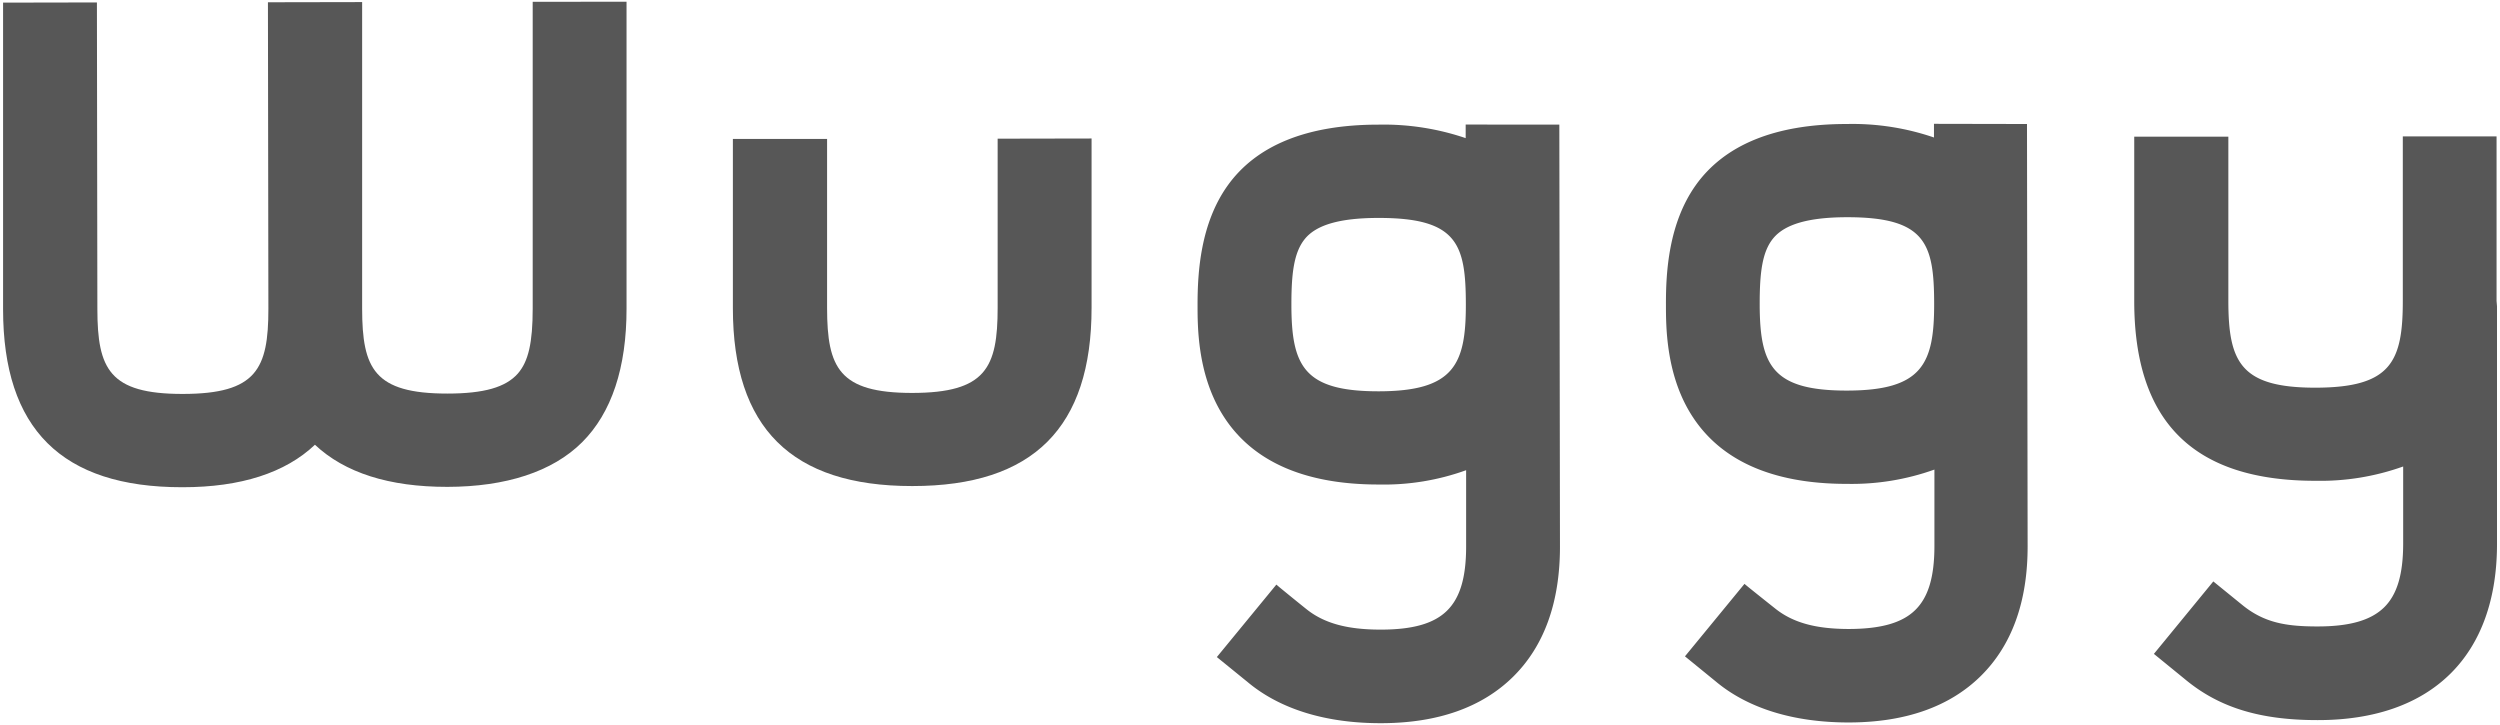<svg xmlns="http://www.w3.org/2000/svg" viewBox="0 0 276 80" width="276" height="80"><defs><style>.cls-1{fill:#575757;}</style></defs><path class="cls-1" d="M110.14,15.31l0,18.67c0,6.62-1.3,9.39-9.43,9.4h0c-8.08,0-9.39-2.77-9.4-9.37l0-18.67H80.91l0,18.68c0,13.22,6.49,19.64,19.77,19.64h.06c13.32,0,19.78-6.46,19.77-19.7l0-18.67Z"/><path class="cls-1" d="M275.62,33.22l0-18.16-10.35,0,0,18.15c0,6.75-1.32,9.57-9.61,9.59h-.05c-8.25,0-9.59-2.83-9.6-9.56l0-18.15H235.62l0,18.15c0,13.35,6.55,19.84,20,19.84h.06a27.1,27.1,0,0,0,9.63-1.58V60c0,3.41-.67,5.66-2.12,7.07s-3.78,2.09-7.31,2.09h-.05c-3.4,0-5.85-.39-8.28-2.37l-3.2-2.6-6.56,8,3.41,2.78c3.75,3.13,8.26,4.53,14.64,4.53h.06c12.58,0,19.78-7.12,19.77-19.48l0-26.2Z"/><path class="cls-1" d="M58.81.2l0,33.86c0,3.76-.47,5.84-1.64,7.18-1.34,1.52-3.74,2.21-7.78,2.21h0c-8.09,0-9.4-2.76-9.41-9.36l0-33.86L29.58.25l.05,33.85c0,6.62-1.3,9.38-9.43,9.39h-.05c-8.08,0-9.39-2.76-9.4-9.36L10.7.27.34.29l0,33.85c0,13.22,6.48,19.65,19.76,19.65h.06c6.43,0,11.34-1.59,14.61-4.69,3.29,3.09,8.18,4.66,14.63,4.65s11.6-1.67,14.86-4.92,4.92-8.23,4.91-14.78l0-33.86Z"/><path class="cls-1" d="M213.51,13.67v1.51a27.7,27.7,0,0,0-9.58-1.49h-.06c-7.9,0-13.51,2.3-16.69,6.8-2.94,4.17-3.27,9.47-3.26,13.09,0,2.39,0,7.37,2.51,11.72,3.11,5.39,9,8.12,17.45,8.12h.05a27.06,27.06,0,0,0,9.63-1.58v8.43c0,3.42-.67,5.66-2.12,7.08s-3.78,2.08-7.3,2.09h0c-3.69,0-6.21-.7-8.16-2.26C194.4,65.93,193,64.8,193,64.8l-.41-.34-6.57,8,3.41,2.78c3.59,3,8.66,4.52,14.65,4.52h0c6.24,0,11.15-1.73,14.59-5.12s5.19-8.22,5.18-14.35l-.07-46.6Zm-9.64,29.45c-8.25,0-9.59-2.82-9.6-9.55,0-3.38.25-5.78,1.52-7.29s3.82-2.29,8.1-2.3h.05c8.67,0,9.58,2.92,9.59,9.56s-1.32,9.57-9.61,9.58h0"/><path class="cls-1" d="M161.81,13.75v1.5a28.1,28.1,0,0,0-9.64-1.49c-7.9,0-13.52,2.3-16.69,6.8-2.94,4.17-3.27,9.47-3.27,13.09,0,2.4,0,7.37,2.52,11.73,3.11,5.38,9,8.11,17.44,8.11h.06a26.66,26.66,0,0,0,9.63-1.58v8.44c0,3.41-.67,5.66-2.12,7.08s-3.78,2.08-7.31,2.08c-3.68,0-6.24-.69-8.2-2.26-1.55-1.24-2.92-2.37-2.92-2.37l-.4-.34-6.57,8,3.41,2.77c3.59,3,8.65,4.53,14.65,4.53h.05c6.24,0,11.15-1.73,14.59-5.12s5.18-8.23,5.18-14.36l-.07-46.6ZM152.17,43.2c-8.25,0-9.59-2.82-9.6-9.56,0-3.37.25-5.77,1.51-7.29s3.83-2.29,8.11-2.29h.05c8.67,0,9.58,2.91,9.59,9.55s-1.32,9.58-9.61,9.59h-.05"/></svg>
